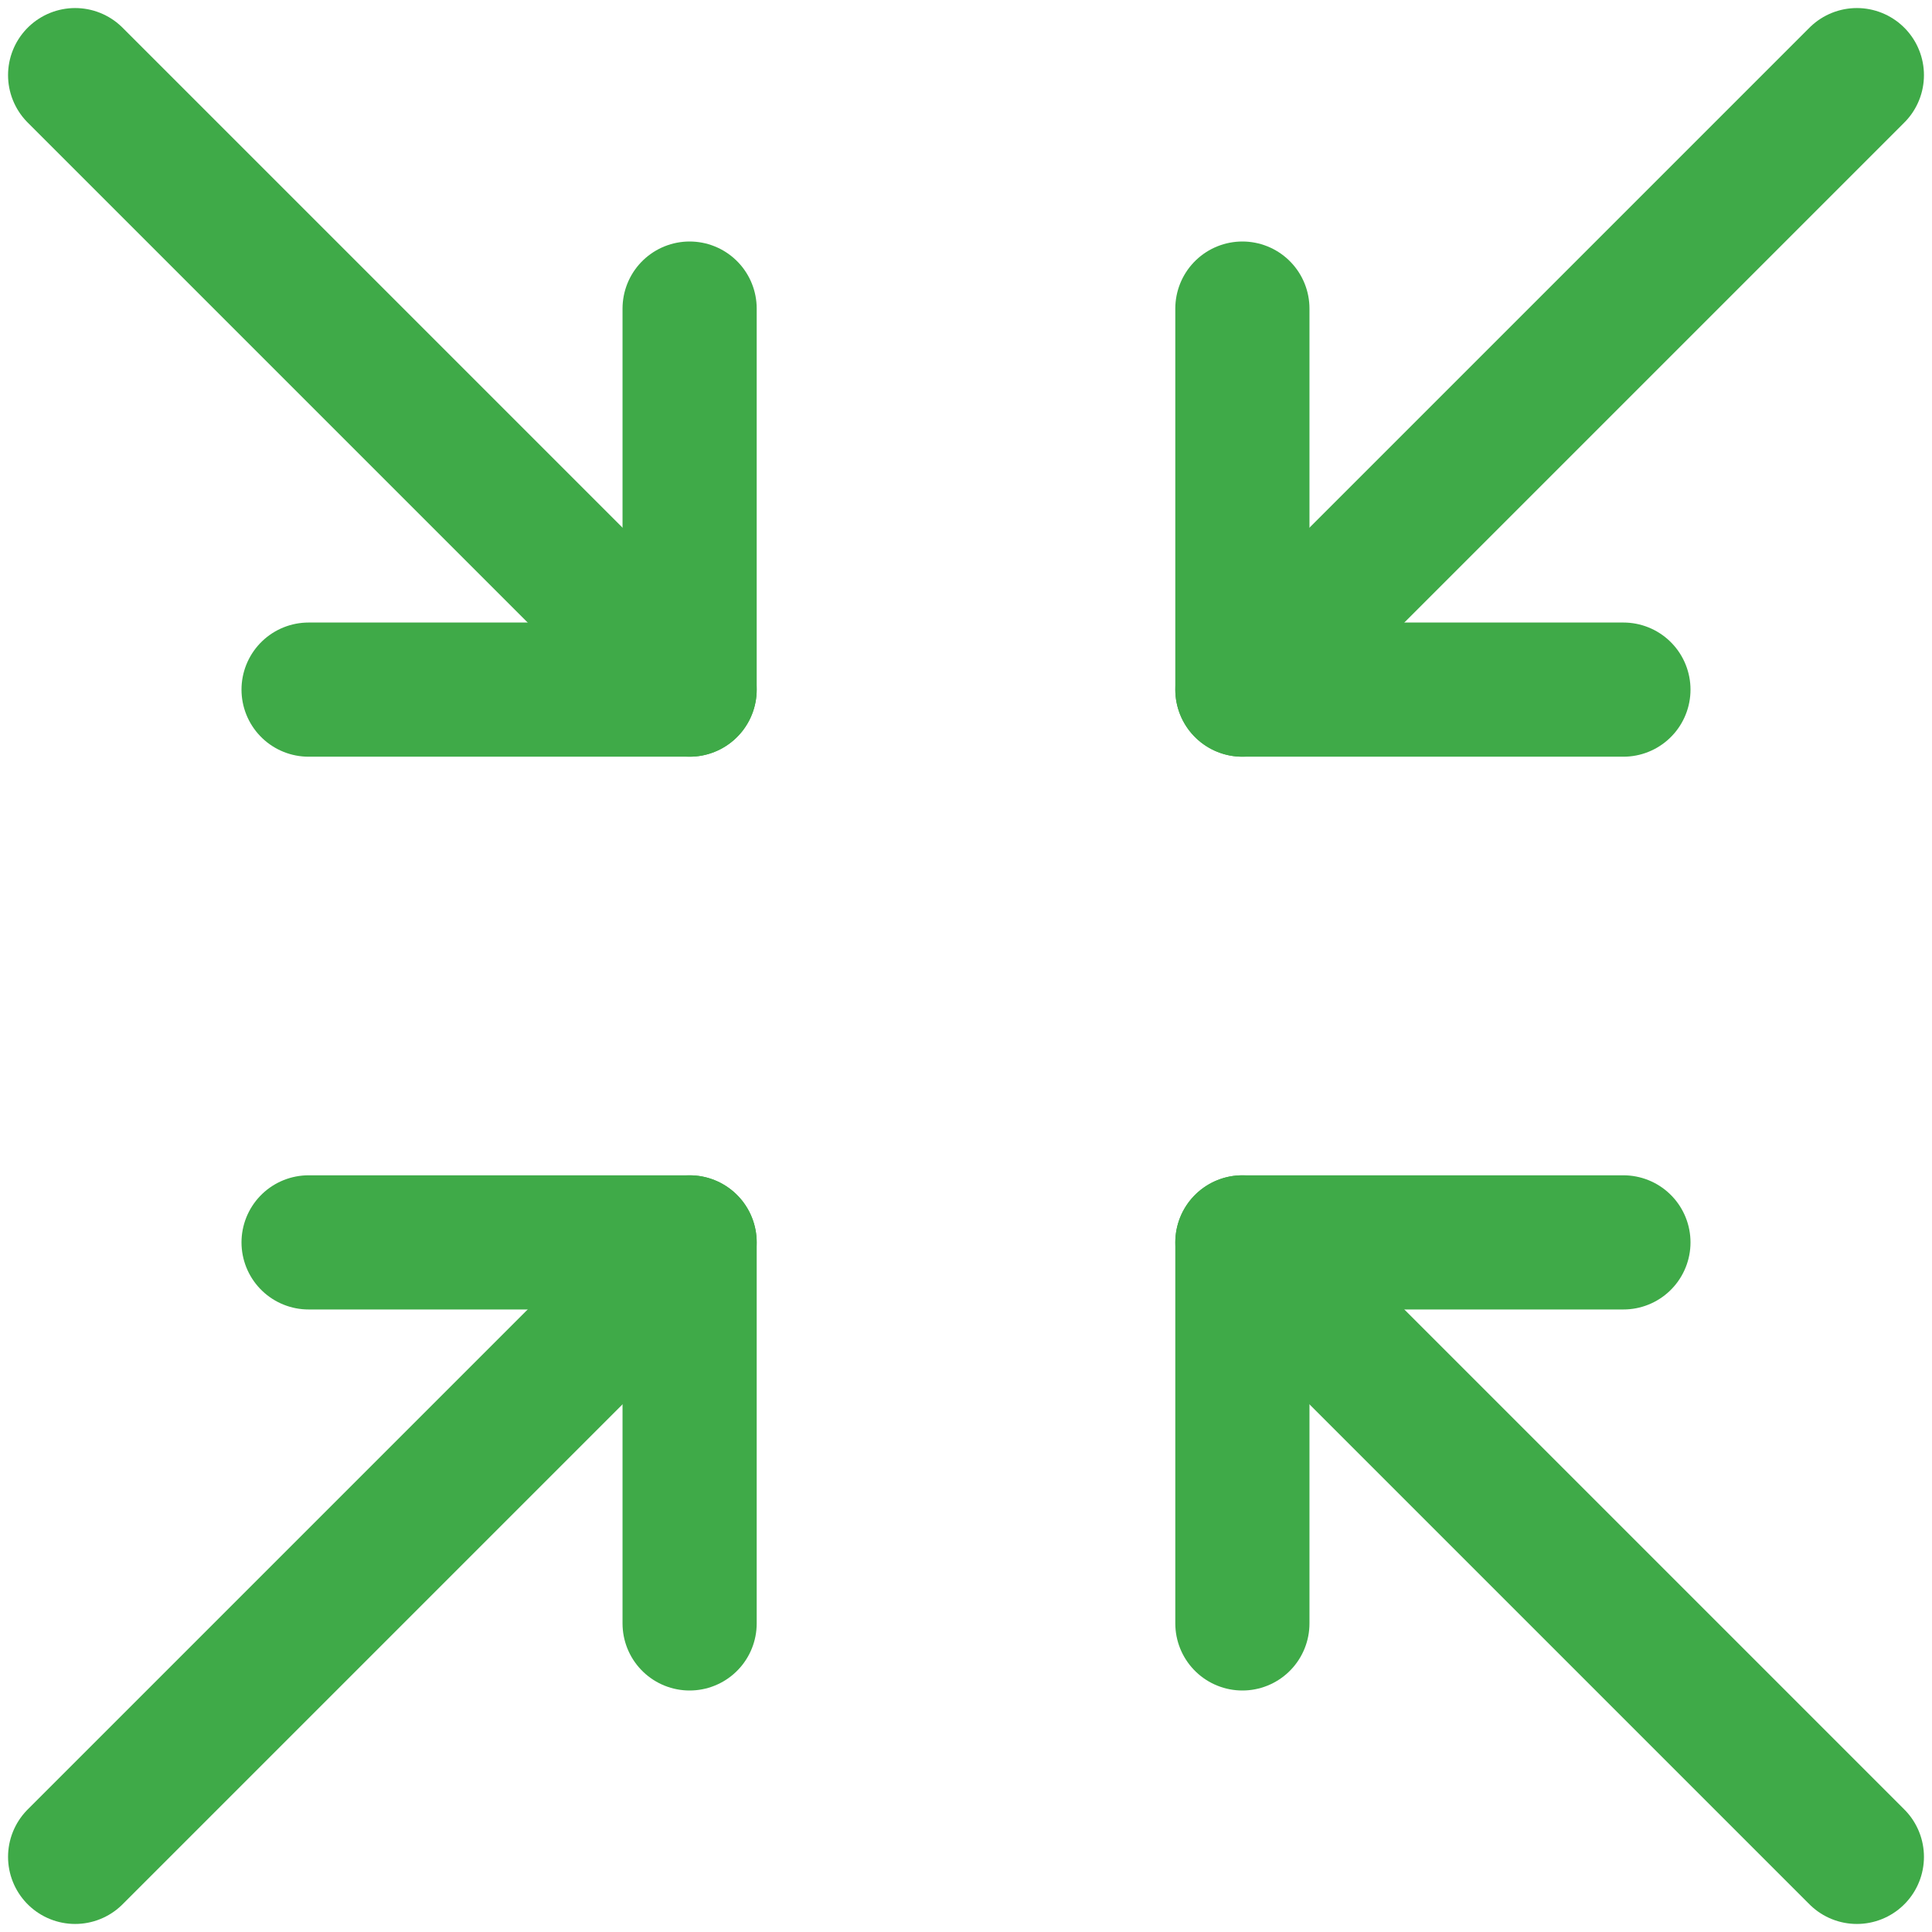 <?xml version="1.0" encoding="UTF-8"?>
<svg id="Layer_1" xmlns="http://www.w3.org/2000/svg" version="1.1" viewBox="0 0 72 72">
  <!-- Generator: Adobe Illustrator 29.1.0, SVG Export Plug-In . SVG Version: 2.1.0 Build 142)  -->
  <defs>
    <style>
      .st0 {
        fill: none;
        stroke: #3faa48;
        stroke-linecap: round;
        stroke-linejoin: round;
        stroke-width: 5px;
      }
    </style>
  </defs>
  <line class="st0" x1="46.3" y1="25.7" x2="69.2" y2="2.8"/>
  <line class="st0" x1="2.8" y1="69.2" x2="25.7" y2="46.3"/>
  <polyline class="st0" points="60.5 25.7 46.3 25.7 46.3 11.5"/>
  <polyline class="st0" points="25.7 60.5 25.7 46.3 11.5 46.3"/>
  <line class="st0" x1="46.3" y1="46.3" x2="69.2" y2="69.2"/>
  <line class="st0" x1="2.8" y1="2.8" x2="25.7" y2="25.7"/>
  <polyline class="st0" points="46.3 60.5 46.3 46.3 60.5 46.3"/>
  <polyline class="st0" points="11.5 25.7 25.7 25.7 25.7 11.5"/>
</svg>